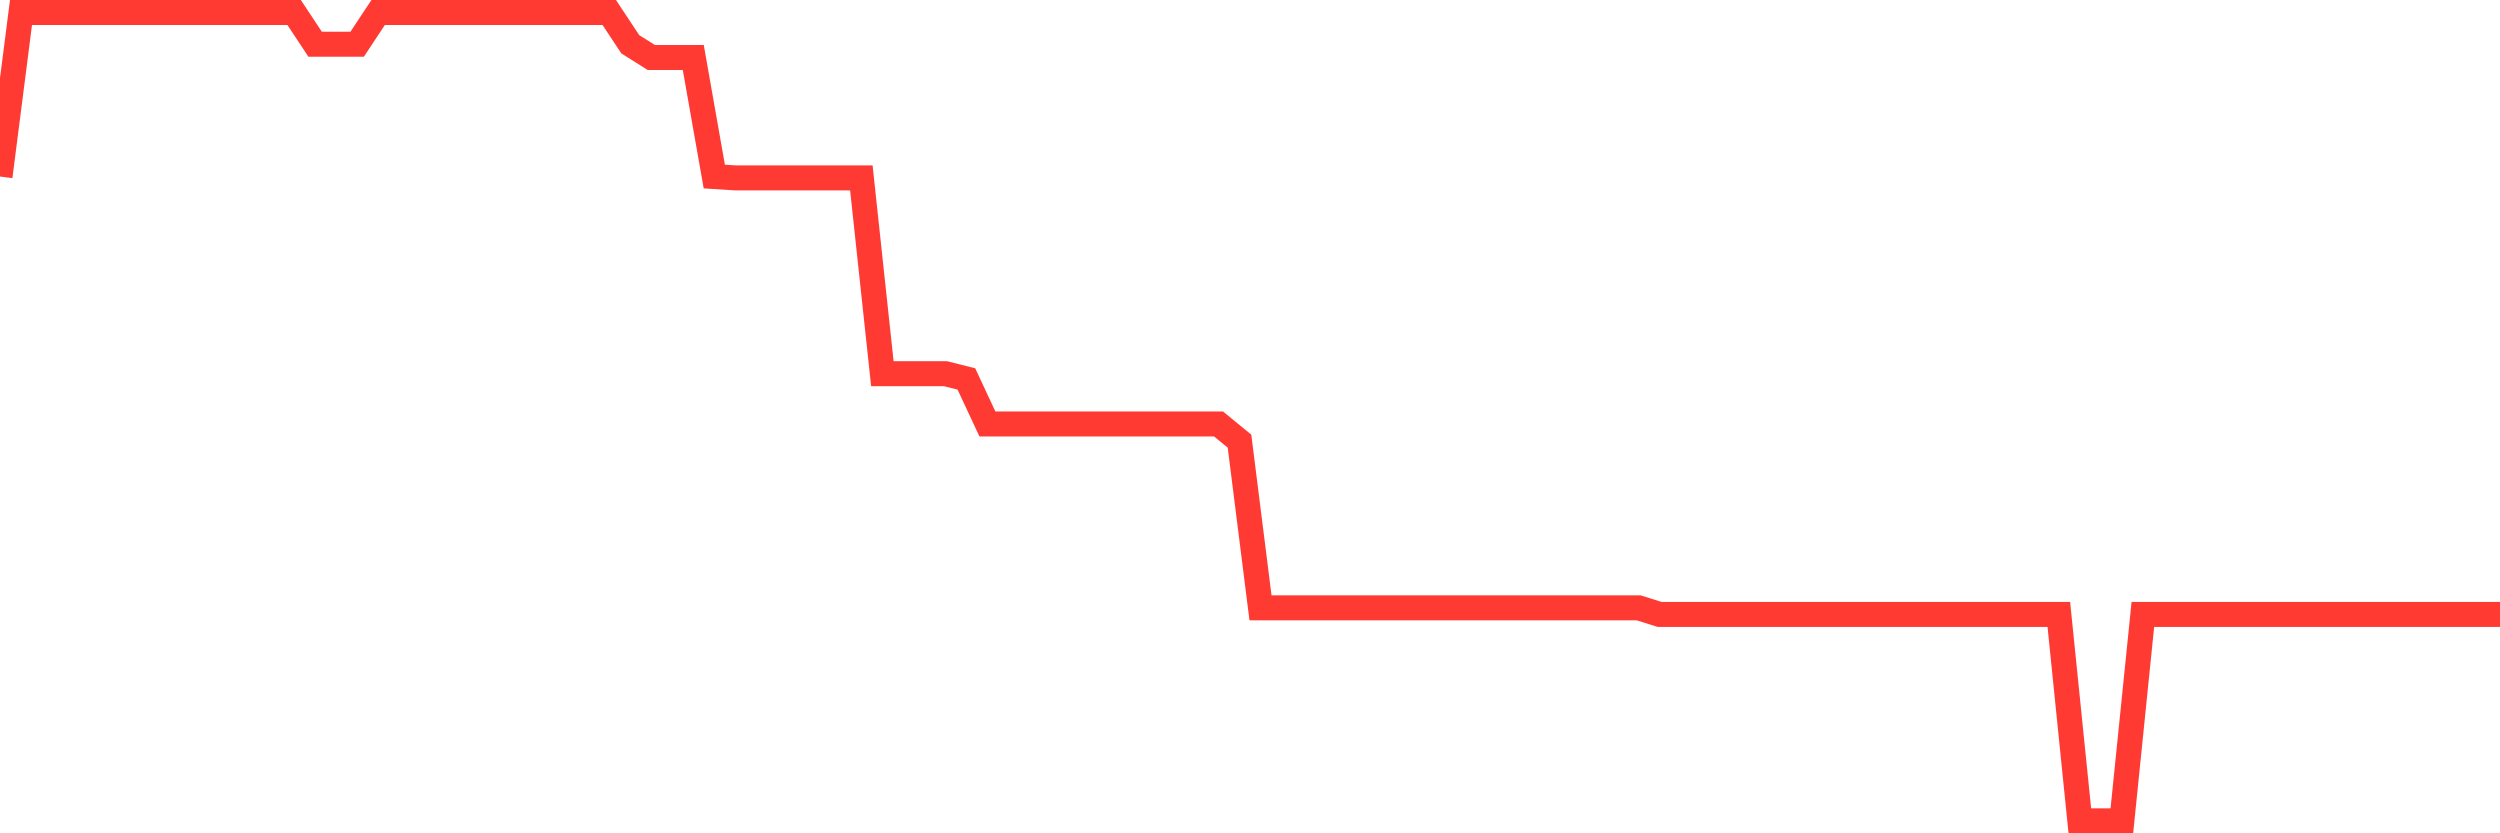 <svg
  xmlns="http://www.w3.org/2000/svg"
  xmlns:xlink="http://www.w3.org/1999/xlink"
  width="120"
  height="40"
  viewBox="0 0 120 40"
  preserveAspectRatio="none"
>
  <polyline
    points="0,8.474 1.008,0.6 2.017,0.6 3.025,0.6 4.034,0.6 5.042,0.6 6.05,0.6 7.059,0.6 8.067,0.6 9.076,0.6 10.084,0.6 11.092,0.6 12.101,0.6 13.109,0.6 14.118,0.6 15.126,2.124 16.134,2.124 17.143,2.124 18.151,0.6 19.16,0.6 20.168,0.6 21.176,0.6 22.185,0.6 23.193,0.6 24.202,0.6 25.21,0.6 26.218,0.6 27.227,0.6 28.235,0.6 29.244,0.6 30.252,2.124 31.261,2.759 32.269,2.759 33.277,2.759 34.286,8.474 35.294,8.538 36.303,8.538 37.311,8.538 38.319,8.538 39.328,8.538 40.336,8.538 41.345,8.538 42.353,17.936 43.361,17.936 44.37,17.936 45.378,17.936 46.387,18.19 47.395,20.349 48.403,20.349 49.412,20.349 50.42,20.349 51.429,20.349 52.437,20.349 53.445,20.349 54.454,20.349 55.462,20.349 56.471,20.349 57.479,20.349 58.487,20.349 59.496,21.175 60.504,29.176 61.513,29.176 62.521,29.176 63.529,29.176 64.538,29.176 65.546,29.176 66.555,29.176 67.563,29.176 68.571,29.176 69.58,29.176 70.588,29.176 71.597,29.176 72.605,29.176 73.613,29.176 74.622,29.176 75.63,29.176 76.639,29.176 77.647,29.176 78.655,29.176 79.664,29.494 80.672,29.494 81.681,29.494 82.689,29.494 83.697,29.494 84.706,29.494 85.714,29.494 86.723,29.494 87.731,29.494 88.739,29.494 89.748,29.494 90.756,29.494 91.765,29.494 92.773,29.494 93.782,29.494 94.79,29.494 95.798,29.494 96.807,29.494 97.815,29.494 98.824,29.494 99.832,39.4 100.84,39.4 101.849,39.4 102.857,29.494 103.866,29.494 104.874,29.494 105.882,29.494 106.891,29.494 107.899,29.494 108.908,29.494 109.916,29.494 110.924,29.494 111.933,29.494 112.941,29.494 113.95,29.494 114.958,29.494 115.966,29.494 116.975,29.494 117.983,29.494 118.992,29.494 120,29.494"
    fill="none"
    stroke="#ff3a33"
    stroke-width="1.2"
  >
  </polyline>
</svg>
